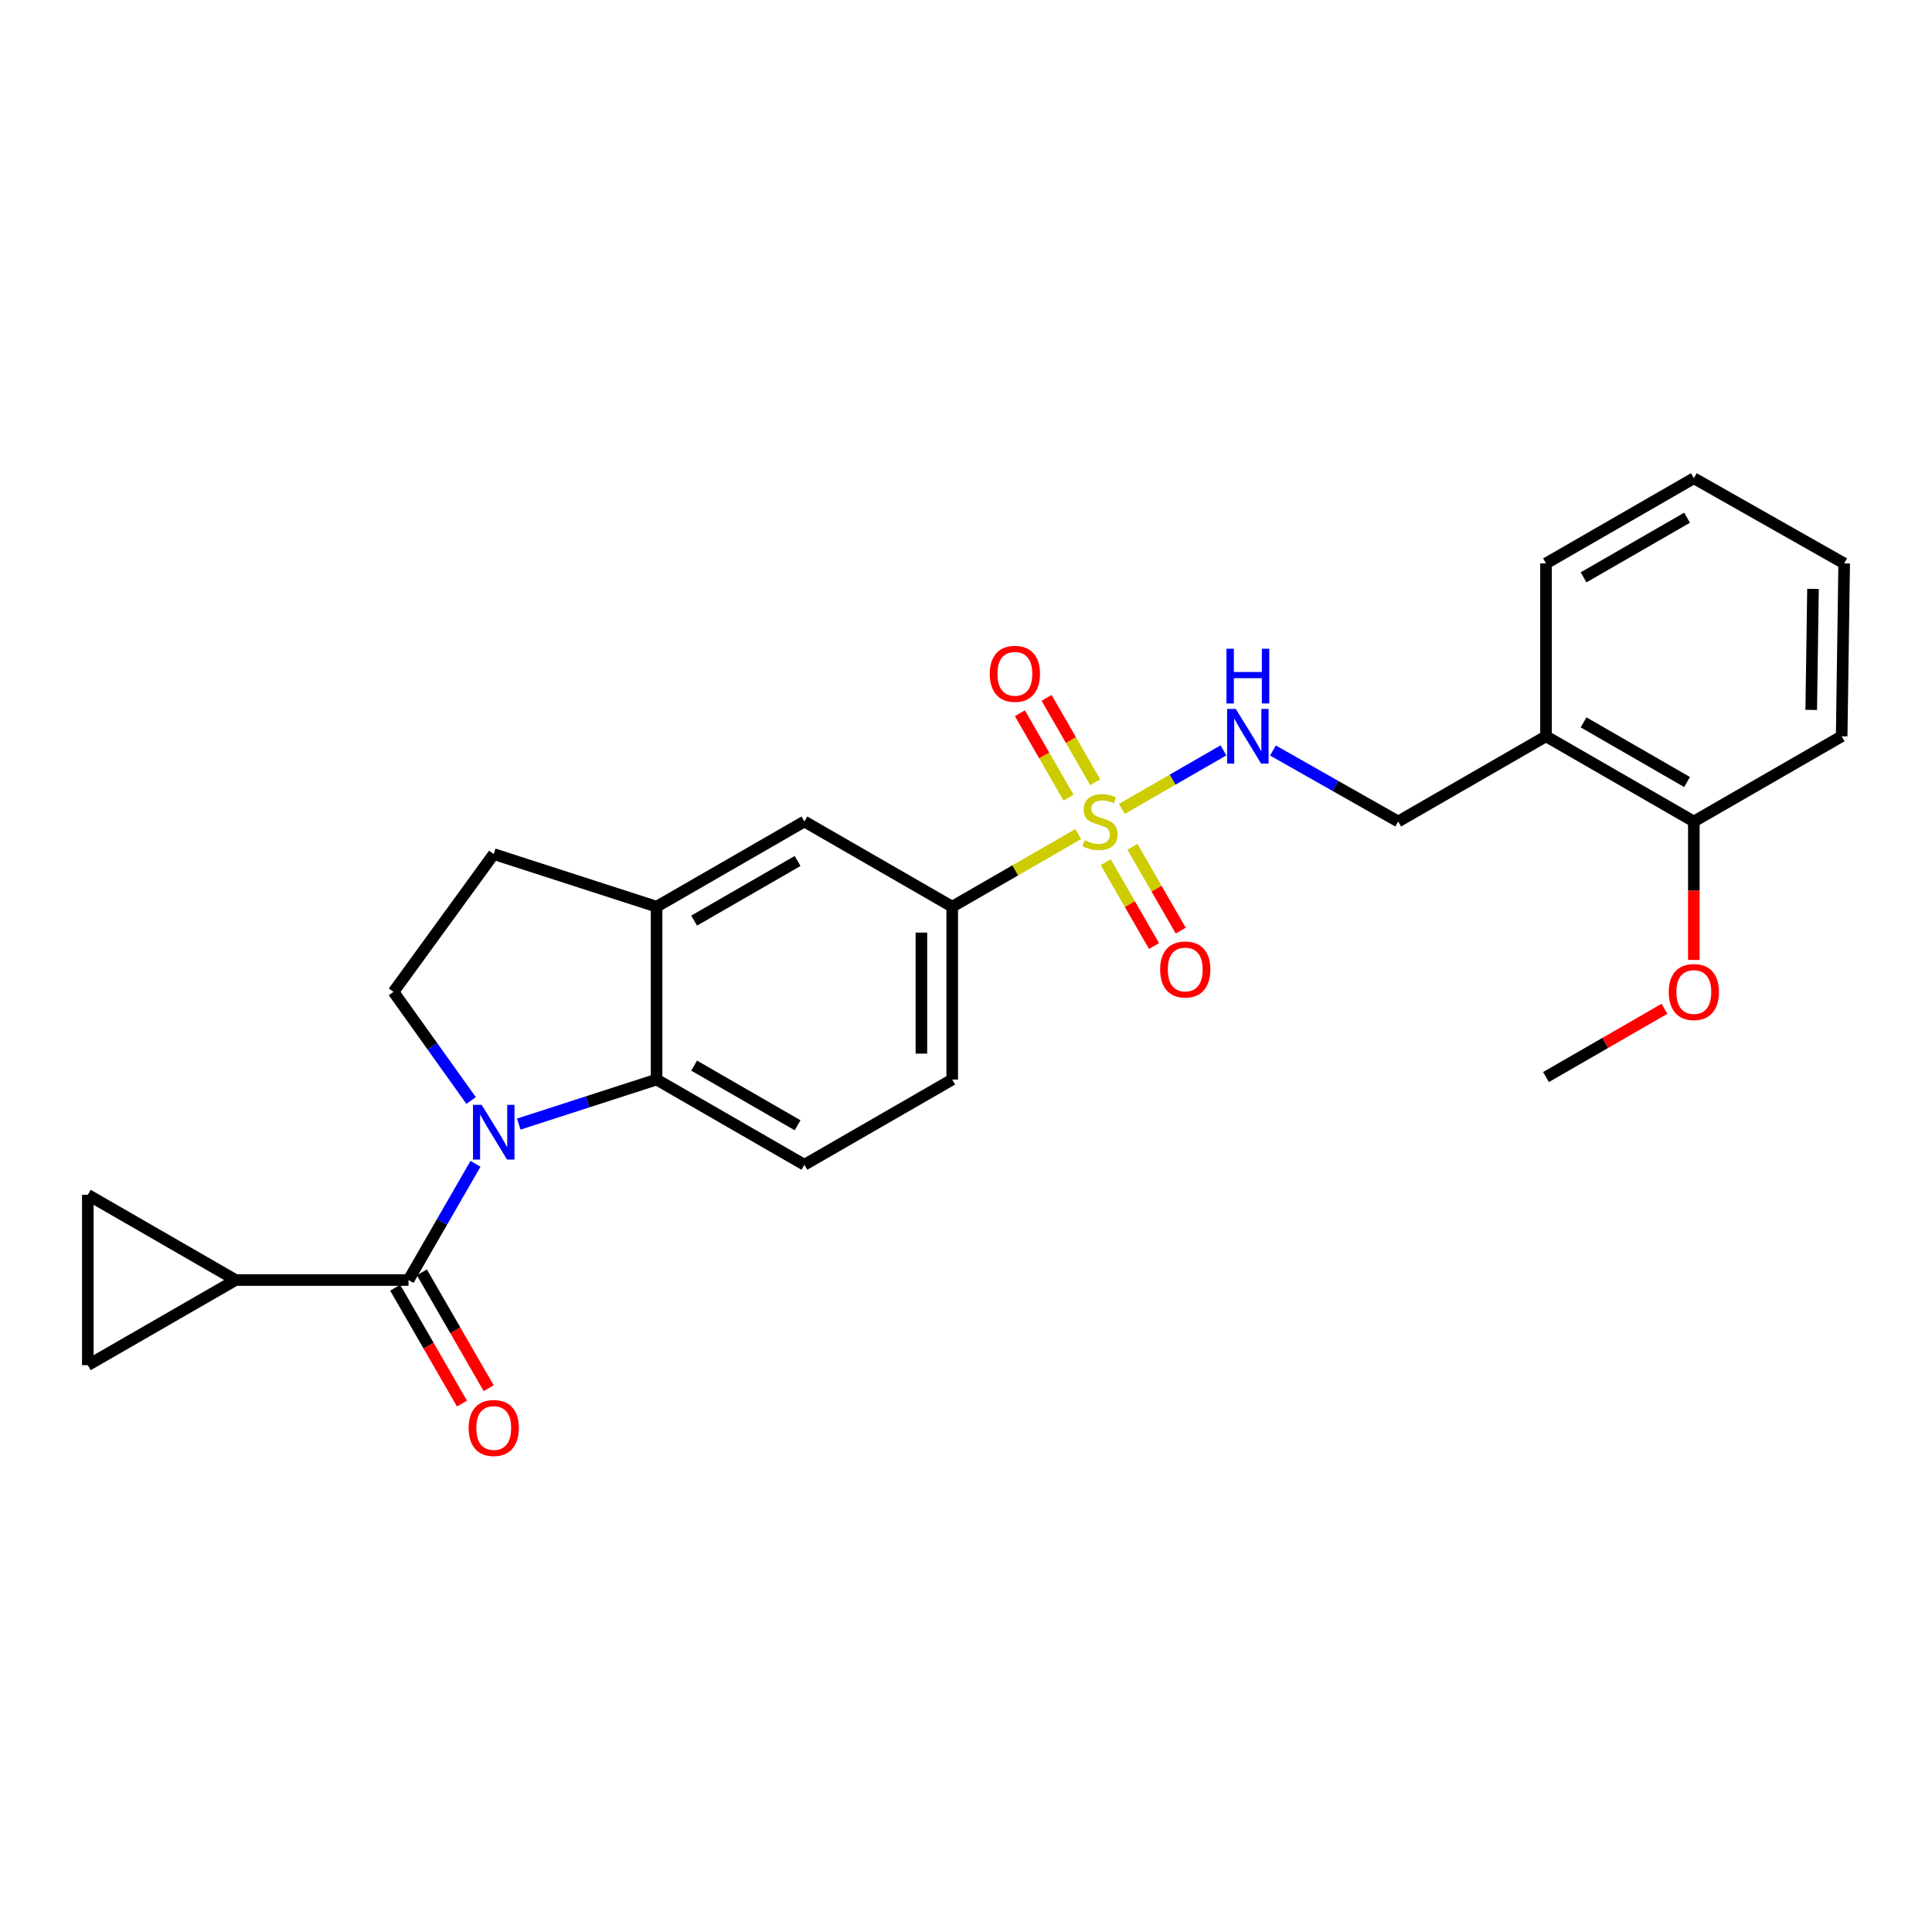 <?xml version='1.0' encoding='iso-8859-1'?>
<svg version='1.1' baseProfile='full'
              xmlns='http://www.w3.org/2000/svg'
                      xmlns:rdkit='http://www.rdkit.org/xml'
                      xmlns:xlink='http://www.w3.org/1999/xlink'
                  xml:space='preserve'
width='1000px' height='1000px' viewBox='0 0 1000 1000'>
<!-- END OF HEADER -->
<rect style='opacity:1.0;fill:#FFFFFF;stroke:none' width='1000' height='1000' x='0' y='0'> </rect>
<path class='bond-4' d='M 558.091,431.712 L 525.479,450.507' style='fill:none;fill-rule:evenodd;stroke:#CCCC00;stroke-width:6px;stroke-linecap:butt;stroke-linejoin:miter;stroke-opacity:1' />
<path class='bond-4' d='M 525.479,450.507 L 492.866,469.302' style='fill:none;fill-rule:evenodd;stroke:#000000;stroke-width:6px;stroke-linecap:butt;stroke-linejoin:miter;stroke-opacity:1' />
<path class='bond-6' d='M 580.666,418.699 L 606.968,403.538' style='fill:none;fill-rule:evenodd;stroke:#CCCC00;stroke-width:6px;stroke-linecap:butt;stroke-linejoin:miter;stroke-opacity:1' />
<path class='bond-6' d='M 606.968,403.538 L 633.269,388.377' style='fill:none;fill-rule:evenodd;stroke:#0000FF;stroke-width:6px;stroke-linecap:butt;stroke-linejoin:miter;stroke-opacity:1' />
<path class='bond-12' d='M 566.884,404.897 L 554.299,383.049' style='fill:none;fill-rule:evenodd;stroke:#CCCC00;stroke-width:6px;stroke-linecap:butt;stroke-linejoin:miter;stroke-opacity:1' />
<path class='bond-12' d='M 554.299,383.049 L 541.714,361.201' style='fill:none;fill-rule:evenodd;stroke:#FF0000;stroke-width:6px;stroke-linecap:butt;stroke-linejoin:miter;stroke-opacity:1' />
<path class='bond-12' d='M 553.062,412.859 L 540.477,391.011' style='fill:none;fill-rule:evenodd;stroke:#CCCC00;stroke-width:6px;stroke-linecap:butt;stroke-linejoin:miter;stroke-opacity:1' />
<path class='bond-12' d='M 540.477,391.011 L 527.892,369.163' style='fill:none;fill-rule:evenodd;stroke:#FF0000;stroke-width:6px;stroke-linecap:butt;stroke-linejoin:miter;stroke-opacity:1' />
<path class='bond-13' d='M 572.319,446.277 L 584.825,467.972' style='fill:none;fill-rule:evenodd;stroke:#CCCC00;stroke-width:6px;stroke-linecap:butt;stroke-linejoin:miter;stroke-opacity:1' />
<path class='bond-13' d='M 584.825,467.972 L 597.331,489.667' style='fill:none;fill-rule:evenodd;stroke:#FF0000;stroke-width:6px;stroke-linecap:butt;stroke-linejoin:miter;stroke-opacity:1' />
<path class='bond-13' d='M 586.139,438.311 L 598.644,460.006' style='fill:none;fill-rule:evenodd;stroke:#CCCC00;stroke-width:6px;stroke-linecap:butt;stroke-linejoin:miter;stroke-opacity:1' />
<path class='bond-13' d='M 598.644,460.006 L 611.15,481.701' style='fill:none;fill-rule:evenodd;stroke:#FF0000;stroke-width:6px;stroke-linecap:butt;stroke-linejoin:miter;stroke-opacity:1' />
<path class='bond-0' d='M 268.512,581.832 L 304.177,570.301' style='fill:none;fill-rule:evenodd;stroke:#0000FF;stroke-width:6px;stroke-linecap:butt;stroke-linejoin:miter;stroke-opacity:1' />
<path class='bond-0' d='M 304.177,570.301 L 339.842,558.77' style='fill:none;fill-rule:evenodd;stroke:#000000;stroke-width:6px;stroke-linecap:butt;stroke-linejoin:miter;stroke-opacity:1' />
<path class='bond-1' d='M 246.124,602.388 L 228.788,632.465' style='fill:none;fill-rule:evenodd;stroke:#0000FF;stroke-width:6px;stroke-linecap:butt;stroke-linejoin:miter;stroke-opacity:1' />
<path class='bond-1' d='M 228.788,632.465 L 211.453,662.541' style='fill:none;fill-rule:evenodd;stroke:#000000;stroke-width:6px;stroke-linecap:butt;stroke-linejoin:miter;stroke-opacity:1' />
<path class='bond-27' d='M 243.85,569.629 L 223.766,541.509' style='fill:none;fill-rule:evenodd;stroke:#0000FF;stroke-width:6px;stroke-linecap:butt;stroke-linejoin:miter;stroke-opacity:1' />
<path class='bond-27' d='M 223.766,541.509 L 203.681,513.389' style='fill:none;fill-rule:evenodd;stroke:#000000;stroke-width:6px;stroke-linecap:butt;stroke-linejoin:miter;stroke-opacity:1' />
<path class='bond-3' d='M 211.453,662.541 L 121.958,662.541' style='fill:none;fill-rule:evenodd;stroke:#000000;stroke-width:6px;stroke-linecap:butt;stroke-linejoin:miter;stroke-opacity:1' />
<path class='bond-15' d='M 204.543,666.525 L 221.831,696.513' style='fill:none;fill-rule:evenodd;stroke:#000000;stroke-width:6px;stroke-linecap:butt;stroke-linejoin:miter;stroke-opacity:1' />
<path class='bond-15' d='M 221.831,696.513 L 239.12,726.501' style='fill:none;fill-rule:evenodd;stroke:#FF0000;stroke-width:6px;stroke-linecap:butt;stroke-linejoin:miter;stroke-opacity:1' />
<path class='bond-15' d='M 218.362,658.558 L 235.651,688.546' style='fill:none;fill-rule:evenodd;stroke:#000000;stroke-width:6px;stroke-linecap:butt;stroke-linejoin:miter;stroke-opacity:1' />
<path class='bond-15' d='M 235.651,688.546 L 252.939,718.534' style='fill:none;fill-rule:evenodd;stroke:#FF0000;stroke-width:6px;stroke-linecap:butt;stroke-linejoin:miter;stroke-opacity:1' />
<path class='bond-2' d='M 339.842,558.77 L 416.345,602.875' style='fill:none;fill-rule:evenodd;stroke:#000000;stroke-width:6px;stroke-linecap:butt;stroke-linejoin:miter;stroke-opacity:1' />
<path class='bond-2' d='M 359.284,551.567 L 412.836,582.44' style='fill:none;fill-rule:evenodd;stroke:#000000;stroke-width:6px;stroke-linecap:butt;stroke-linejoin:miter;stroke-opacity:1' />
<path class='bond-26' d='M 339.842,558.77 L 339.842,469.302' style='fill:none;fill-rule:evenodd;stroke:#000000;stroke-width:6px;stroke-linecap:butt;stroke-linejoin:miter;stroke-opacity:1' />
<path class='bond-8' d='M 121.958,662.541 L 45.455,706.611' style='fill:none;fill-rule:evenodd;stroke:#000000;stroke-width:6px;stroke-linecap:butt;stroke-linejoin:miter;stroke-opacity:1' />
<path class='bond-9' d='M 121.958,662.541 L 45.455,618.436' style='fill:none;fill-rule:evenodd;stroke:#000000;stroke-width:6px;stroke-linecap:butt;stroke-linejoin:miter;stroke-opacity:1' />
<path class='bond-10' d='M 492.866,469.302 L 416.345,425.206' style='fill:none;fill-rule:evenodd;stroke:#000000;stroke-width:6px;stroke-linecap:butt;stroke-linejoin:miter;stroke-opacity:1' />
<path class='bond-18' d='M 492.866,469.302 L 492.866,558.77' style='fill:none;fill-rule:evenodd;stroke:#000000;stroke-width:6px;stroke-linecap:butt;stroke-linejoin:miter;stroke-opacity:1' />
<path class='bond-18' d='M 476.915,482.722 L 476.915,545.35' style='fill:none;fill-rule:evenodd;stroke:#000000;stroke-width:6px;stroke-linecap:butt;stroke-linejoin:miter;stroke-opacity:1' />
<path class='bond-5' d='M 339.842,469.302 L 416.345,425.206' style='fill:none;fill-rule:evenodd;stroke:#000000;stroke-width:6px;stroke-linecap:butt;stroke-linejoin:miter;stroke-opacity:1' />
<path class='bond-5' d='M 359.283,476.508 L 412.835,445.64' style='fill:none;fill-rule:evenodd;stroke:#000000;stroke-width:6px;stroke-linecap:butt;stroke-linejoin:miter;stroke-opacity:1' />
<path class='bond-16' d='M 339.842,469.302 L 255.558,442.07' style='fill:none;fill-rule:evenodd;stroke:#000000;stroke-width:6px;stroke-linecap:butt;stroke-linejoin:miter;stroke-opacity:1' />
<path class='bond-17' d='M 658.867,388.456 L 691.286,406.831' style='fill:none;fill-rule:evenodd;stroke:#0000FF;stroke-width:6px;stroke-linecap:butt;stroke-linejoin:miter;stroke-opacity:1' />
<path class='bond-17' d='M 691.286,406.831 L 723.706,425.206' style='fill:none;fill-rule:evenodd;stroke:#000000;stroke-width:6px;stroke-linecap:butt;stroke-linejoin:miter;stroke-opacity:1' />
<path class='bond-7' d='M 203.681,513.389 L 255.558,442.07' style='fill:none;fill-rule:evenodd;stroke:#000000;stroke-width:6px;stroke-linecap:butt;stroke-linejoin:miter;stroke-opacity:1' />
<path class='bond-29' d='M 45.455,706.611 L 45.455,618.436' style='fill:none;fill-rule:evenodd;stroke:#000000;stroke-width:6px;stroke-linecap:butt;stroke-linejoin:miter;stroke-opacity:1' />
<path class='bond-11' d='M 416.345,602.875 L 492.866,558.77' style='fill:none;fill-rule:evenodd;stroke:#000000;stroke-width:6px;stroke-linecap:butt;stroke-linejoin:miter;stroke-opacity:1' />
<path class='bond-14' d='M 800.209,381.101 L 723.706,425.206' style='fill:none;fill-rule:evenodd;stroke:#000000;stroke-width:6px;stroke-linecap:butt;stroke-linejoin:miter;stroke-opacity:1' />
<path class='bond-19' d='M 800.209,381.101 L 876.73,425.206' style='fill:none;fill-rule:evenodd;stroke:#000000;stroke-width:6px;stroke-linecap:butt;stroke-linejoin:miter;stroke-opacity:1' />
<path class='bond-19' d='M 819.653,373.897 L 873.218,404.77' style='fill:none;fill-rule:evenodd;stroke:#000000;stroke-width:6px;stroke-linecap:butt;stroke-linejoin:miter;stroke-opacity:1' />
<path class='bond-21' d='M 800.209,381.101 L 800.209,291.633' style='fill:none;fill-rule:evenodd;stroke:#000000;stroke-width:6px;stroke-linecap:butt;stroke-linejoin:miter;stroke-opacity:1' />
<path class='bond-20' d='M 876.73,425.206 L 876.73,461.035' style='fill:none;fill-rule:evenodd;stroke:#000000;stroke-width:6px;stroke-linecap:butt;stroke-linejoin:miter;stroke-opacity:1' />
<path class='bond-20' d='M 876.73,461.035 L 876.73,496.865' style='fill:none;fill-rule:evenodd;stroke:#FF0000;stroke-width:6px;stroke-linecap:butt;stroke-linejoin:miter;stroke-opacity:1' />
<path class='bond-22' d='M 876.73,425.206 L 953.243,381.101' style='fill:none;fill-rule:evenodd;stroke:#000000;stroke-width:6px;stroke-linecap:butt;stroke-linejoin:miter;stroke-opacity:1' />
<path class='bond-23' d='M 861.523,522.153 L 830.866,539.819' style='fill:none;fill-rule:evenodd;stroke:#FF0000;stroke-width:6px;stroke-linecap:butt;stroke-linejoin:miter;stroke-opacity:1' />
<path class='bond-23' d='M 830.866,539.819 L 800.209,557.485' style='fill:none;fill-rule:evenodd;stroke:#000000;stroke-width:6px;stroke-linecap:butt;stroke-linejoin:miter;stroke-opacity:1' />
<path class='bond-24' d='M 800.209,291.633 L 876.73,247.537' style='fill:none;fill-rule:evenodd;stroke:#000000;stroke-width:6px;stroke-linecap:butt;stroke-linejoin:miter;stroke-opacity:1' />
<path class='bond-24' d='M 819.652,298.839 L 873.217,267.972' style='fill:none;fill-rule:evenodd;stroke:#000000;stroke-width:6px;stroke-linecap:butt;stroke-linejoin:miter;stroke-opacity:1' />
<path class='bond-28' d='M 953.243,381.101 L 954.545,291.633' style='fill:none;fill-rule:evenodd;stroke:#000000;stroke-width:6px;stroke-linecap:butt;stroke-linejoin:miter;stroke-opacity:1' />
<path class='bond-28' d='M 937.489,367.449 L 938.401,304.821' style='fill:none;fill-rule:evenodd;stroke:#000000;stroke-width:6px;stroke-linecap:butt;stroke-linejoin:miter;stroke-opacity:1' />
<path class='bond-25' d='M 876.73,247.537 L 954.545,291.633' style='fill:none;fill-rule:evenodd;stroke:#000000;stroke-width:6px;stroke-linecap:butt;stroke-linejoin:miter;stroke-opacity:1' />
<path  class='atom-0' d='M 561.379 434.926
Q 561.699 435.046, 563.019 435.606
Q 564.339 436.166, 565.779 436.526
Q 567.259 436.846, 568.699 436.846
Q 571.379 436.846, 572.939 435.566
Q 574.499 434.246, 574.499 431.966
Q 574.499 430.406, 573.699 429.446
Q 572.939 428.486, 571.739 427.966
Q 570.539 427.446, 568.539 426.846
Q 566.019 426.086, 564.499 425.366
Q 563.019 424.646, 561.939 423.126
Q 560.899 421.606, 560.899 419.046
Q 560.899 415.486, 563.299 413.286
Q 565.739 411.086, 570.539 411.086
Q 573.819 411.086, 577.539 412.646
L 576.619 415.726
Q 573.219 414.326, 570.659 414.326
Q 567.899 414.326, 566.379 415.486
Q 564.859 416.606, 564.899 418.566
Q 564.899 420.086, 565.659 421.006
Q 566.459 421.926, 567.579 422.446
Q 568.739 422.966, 570.659 423.566
Q 573.219 424.366, 574.739 425.166
Q 576.259 425.966, 577.339 427.606
Q 578.459 429.206, 578.459 431.966
Q 578.459 435.886, 575.819 438.006
Q 573.219 440.086, 568.859 440.086
Q 566.339 440.086, 564.419 439.526
Q 562.539 439.006, 560.299 438.086
L 561.379 434.926
' fill='#CCCC00'/>
<path  class='atom-1' d='M 249.298 571.86
L 258.578 586.86
Q 259.498 588.34, 260.978 591.02
Q 262.458 593.7, 262.538 593.86
L 262.538 571.86
L 266.298 571.86
L 266.298 600.18
L 262.418 600.18
L 252.458 583.78
Q 251.298 581.86, 250.058 579.66
Q 248.858 577.46, 248.498 576.78
L 248.498 600.18
L 244.818 600.18
L 244.818 571.86
L 249.298 571.86
' fill='#0000FF'/>
<path  class='atom-7' d='M 639.631 366.941
L 648.911 381.941
Q 649.831 383.421, 651.311 386.101
Q 652.791 388.781, 652.871 388.941
L 652.871 366.941
L 656.631 366.941
L 656.631 395.261
L 652.751 395.261
L 642.791 378.861
Q 641.631 376.941, 640.391 374.741
Q 639.191 372.541, 638.831 371.861
L 638.831 395.261
L 635.151 395.261
L 635.151 366.941
L 639.631 366.941
' fill='#0000FF'/>
<path  class='atom-7' d='M 634.811 335.789
L 638.651 335.789
L 638.651 347.829
L 653.131 347.829
L 653.131 335.789
L 656.971 335.789
L 656.971 364.109
L 653.131 364.109
L 653.131 351.029
L 638.651 351.029
L 638.651 364.109
L 634.811 364.109
L 634.811 335.789
' fill='#0000FF'/>
<path  class='atom-13' d='M 512.3 348.765
Q 512.3 341.965, 515.66 338.165
Q 519.02 334.365, 525.3 334.365
Q 531.58 334.365, 534.94 338.165
Q 538.3 341.965, 538.3 348.765
Q 538.3 355.645, 534.9 359.565
Q 531.5 363.445, 525.3 363.445
Q 519.06 363.445, 515.66 359.565
Q 512.3 355.685, 512.3 348.765
M 525.3 360.245
Q 529.62 360.245, 531.94 357.365
Q 534.3 354.445, 534.3 348.765
Q 534.3 343.205, 531.94 340.405
Q 529.62 337.565, 525.3 337.565
Q 520.98 337.565, 518.62 340.365
Q 516.3 343.165, 516.3 348.765
Q 516.3 354.485, 518.62 357.365
Q 520.98 360.245, 525.3 360.245
' fill='#FF0000'/>
<path  class='atom-14' d='M 600.483 501.798
Q 600.483 494.998, 603.843 491.198
Q 607.203 487.398, 613.483 487.398
Q 619.763 487.398, 623.123 491.198
Q 626.483 494.998, 626.483 501.798
Q 626.483 508.678, 623.083 512.598
Q 619.683 516.478, 613.483 516.478
Q 607.243 516.478, 603.843 512.598
Q 600.483 508.718, 600.483 501.798
M 613.483 513.278
Q 617.803 513.278, 620.123 510.398
Q 622.483 507.478, 622.483 501.798
Q 622.483 496.238, 620.123 493.438
Q 617.803 490.598, 613.483 490.598
Q 609.163 490.598, 606.803 493.398
Q 604.483 496.198, 604.483 501.798
Q 604.483 507.518, 606.803 510.398
Q 609.163 513.278, 613.483 513.278
' fill='#FF0000'/>
<path  class='atom-16' d='M 242.558 739.125
Q 242.558 732.325, 245.918 728.525
Q 249.278 724.725, 255.558 724.725
Q 261.838 724.725, 265.198 728.525
Q 268.558 732.325, 268.558 739.125
Q 268.558 746.005, 265.158 749.925
Q 261.758 753.805, 255.558 753.805
Q 249.318 753.805, 245.918 749.925
Q 242.558 746.045, 242.558 739.125
M 255.558 750.605
Q 259.878 750.605, 262.198 747.725
Q 264.558 744.805, 264.558 739.125
Q 264.558 733.565, 262.198 730.765
Q 259.878 727.925, 255.558 727.925
Q 251.238 727.925, 248.878 730.725
Q 246.558 733.525, 246.558 739.125
Q 246.558 744.845, 248.878 747.725
Q 251.238 750.605, 255.558 750.605
' fill='#FF0000'/>
<path  class='atom-21' d='M 863.73 513.469
Q 863.73 506.669, 867.09 502.869
Q 870.45 499.069, 876.73 499.069
Q 883.01 499.069, 886.37 502.869
Q 889.73 506.669, 889.73 513.469
Q 889.73 520.349, 886.33 524.269
Q 882.93 528.149, 876.73 528.149
Q 870.49 528.149, 867.09 524.269
Q 863.73 520.389, 863.73 513.469
M 876.73 524.949
Q 881.05 524.949, 883.37 522.069
Q 885.73 519.149, 885.73 513.469
Q 885.73 507.909, 883.37 505.109
Q 881.05 502.269, 876.73 502.269
Q 872.41 502.269, 870.05 505.069
Q 867.73 507.869, 867.73 513.469
Q 867.73 519.189, 870.05 522.069
Q 872.41 524.949, 876.73 524.949
' fill='#FF0000'/>
</svg>
